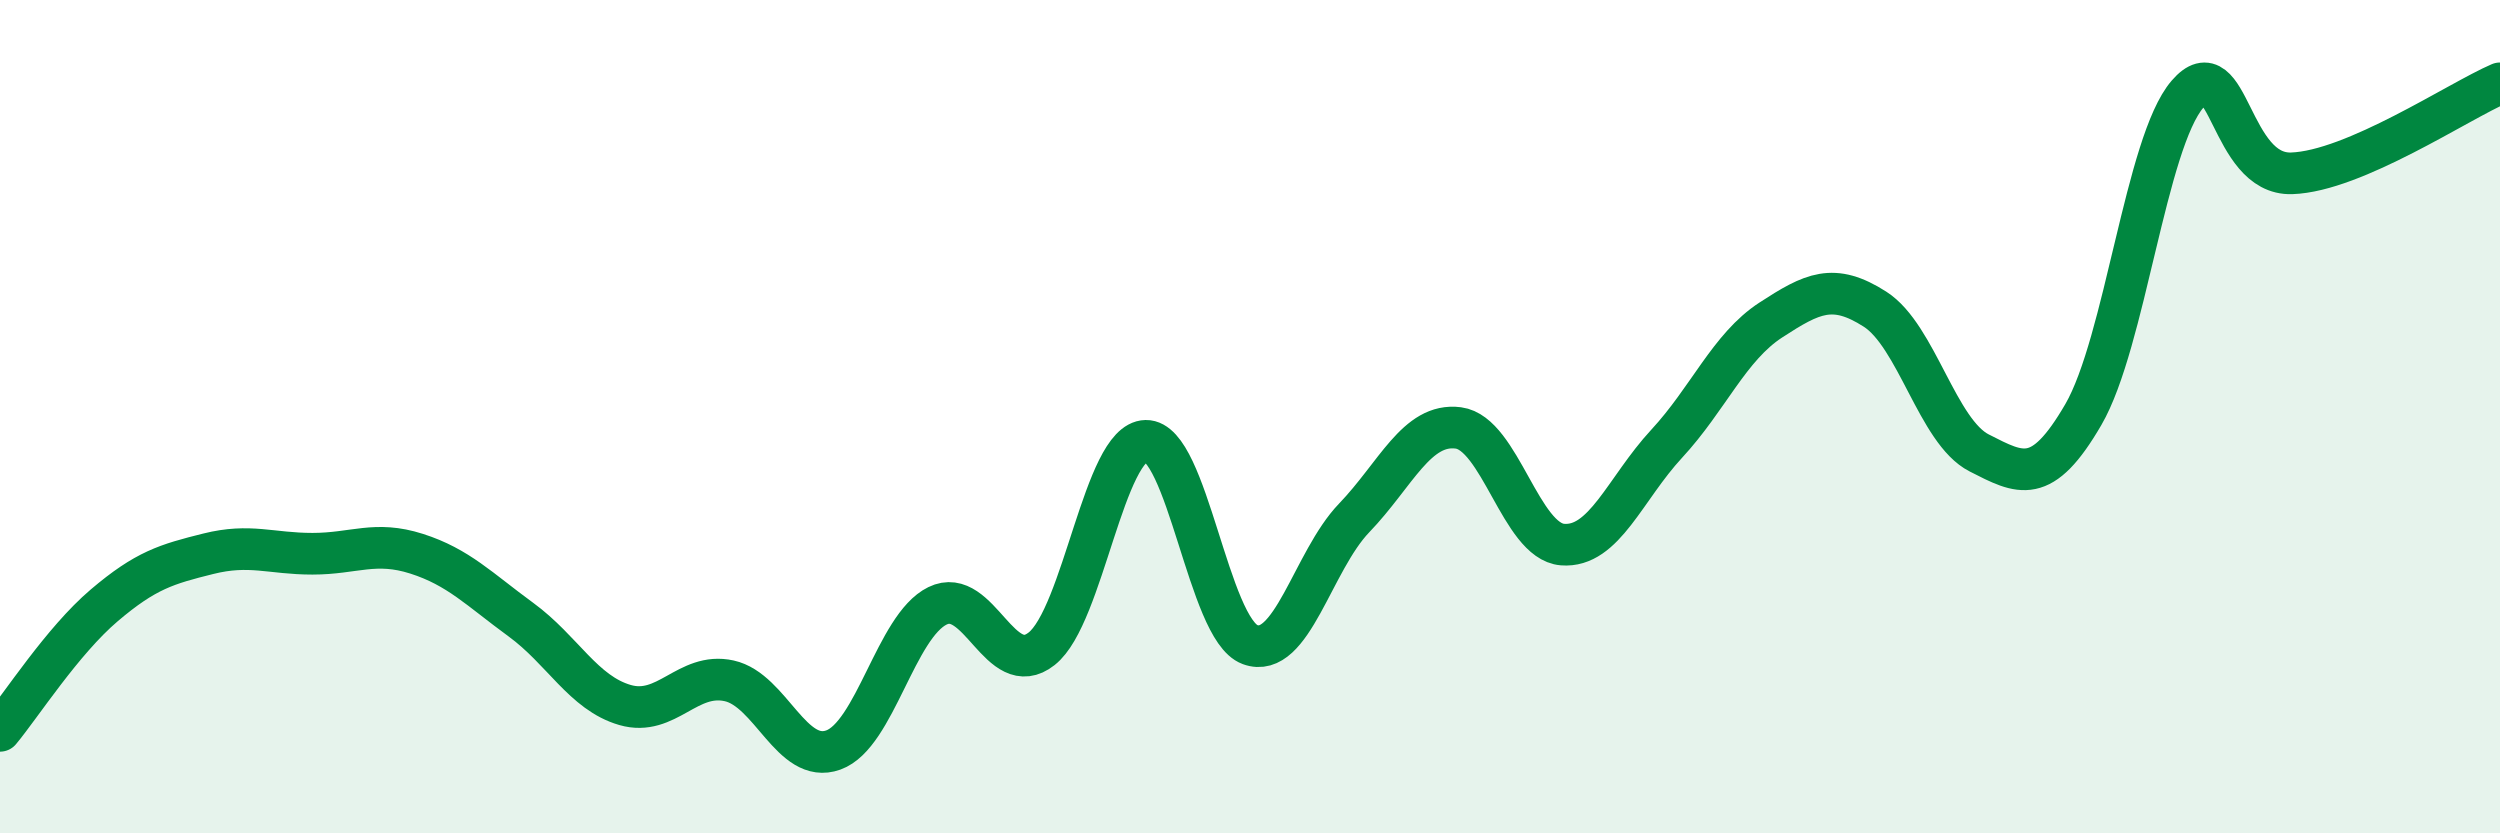 
    <svg width="60" height="20" viewBox="0 0 60 20" xmlns="http://www.w3.org/2000/svg">
      <path
        d="M 0,17.54 C 0.5,16.94 1.5,15.38 2.5,14.53 C 3.5,13.68 4,13.54 5,13.29 C 6,13.04 6.5,13.29 7.5,13.29 C 8.5,13.29 9,12.97 10,13.29 C 11,13.61 11.5,14.14 12.5,14.87 C 13.5,15.6 14,16.63 15,16.92 C 16,17.21 16.5,16.12 17.5,16.34 C 18.5,16.56 19,18.36 20,18 C 21,17.64 21.5,15.03 22.5,14.54 C 23.5,14.05 24,16.36 25,15.57 C 26,14.78 26.5,10.6 27.5,10.58 C 28.5,10.56 29,15.1 30,15.47 C 31,15.84 31.5,13.47 32.5,12.43 C 33.5,11.39 34,10.14 35,10.27 C 36,10.4 36.5,12.99 37.5,13.07 C 38.5,13.15 39,11.73 40,10.65 C 41,9.57 41.5,8.33 42.5,7.68 C 43.5,7.03 44,6.78 45,7.42 C 46,8.06 46.5,10.36 47.5,10.87 C 48.5,11.38 49,11.67 50,9.95 C 51,8.23 51.5,3.42 52.5,2.26 C 53.5,1.1 53.5,4.21 55,4.16 C 56.5,4.11 59,2.43 60,2L60 20L0 20Z"
        fill="#008740"
        opacity="0.1"
        stroke-linecap="round"
        stroke-linejoin="round"
      />
      <path
        d="M 0,17.54 C 0.5,16.94 1.5,15.38 2.5,14.53 C 3.5,13.68 4,13.54 5,13.29 C 6,13.04 6.5,13.29 7.5,13.29 C 8.5,13.29 9,12.97 10,13.29 C 11,13.61 11.5,14.14 12.5,14.87 C 13.5,15.6 14,16.63 15,16.92 C 16,17.21 16.5,16.12 17.5,16.34 C 18.5,16.56 19,18.36 20,18 C 21,17.64 21.5,15.03 22.5,14.54 C 23.5,14.05 24,16.36 25,15.57 C 26,14.78 26.5,10.6 27.5,10.58 C 28.5,10.56 29,15.1 30,15.47 C 31,15.84 31.5,13.47 32.5,12.43 C 33.5,11.39 34,10.14 35,10.27 C 36,10.4 36.5,12.99 37.5,13.07 C 38.5,13.15 39,11.73 40,10.65 C 41,9.57 41.5,8.33 42.5,7.68 C 43.5,7.03 44,6.78 45,7.42 C 46,8.06 46.5,10.36 47.5,10.87 C 48.5,11.38 49,11.67 50,9.95 C 51,8.23 51.5,3.42 52.5,2.26 C 53.5,1.1 53.5,4.21 55,4.16 C 56.5,4.11 59,2.43 60,2"
        stroke="#008740"
        stroke-width="1"
        fill="none"
        stroke-linecap="round"
        stroke-linejoin="round"
      />
    </svg>
  